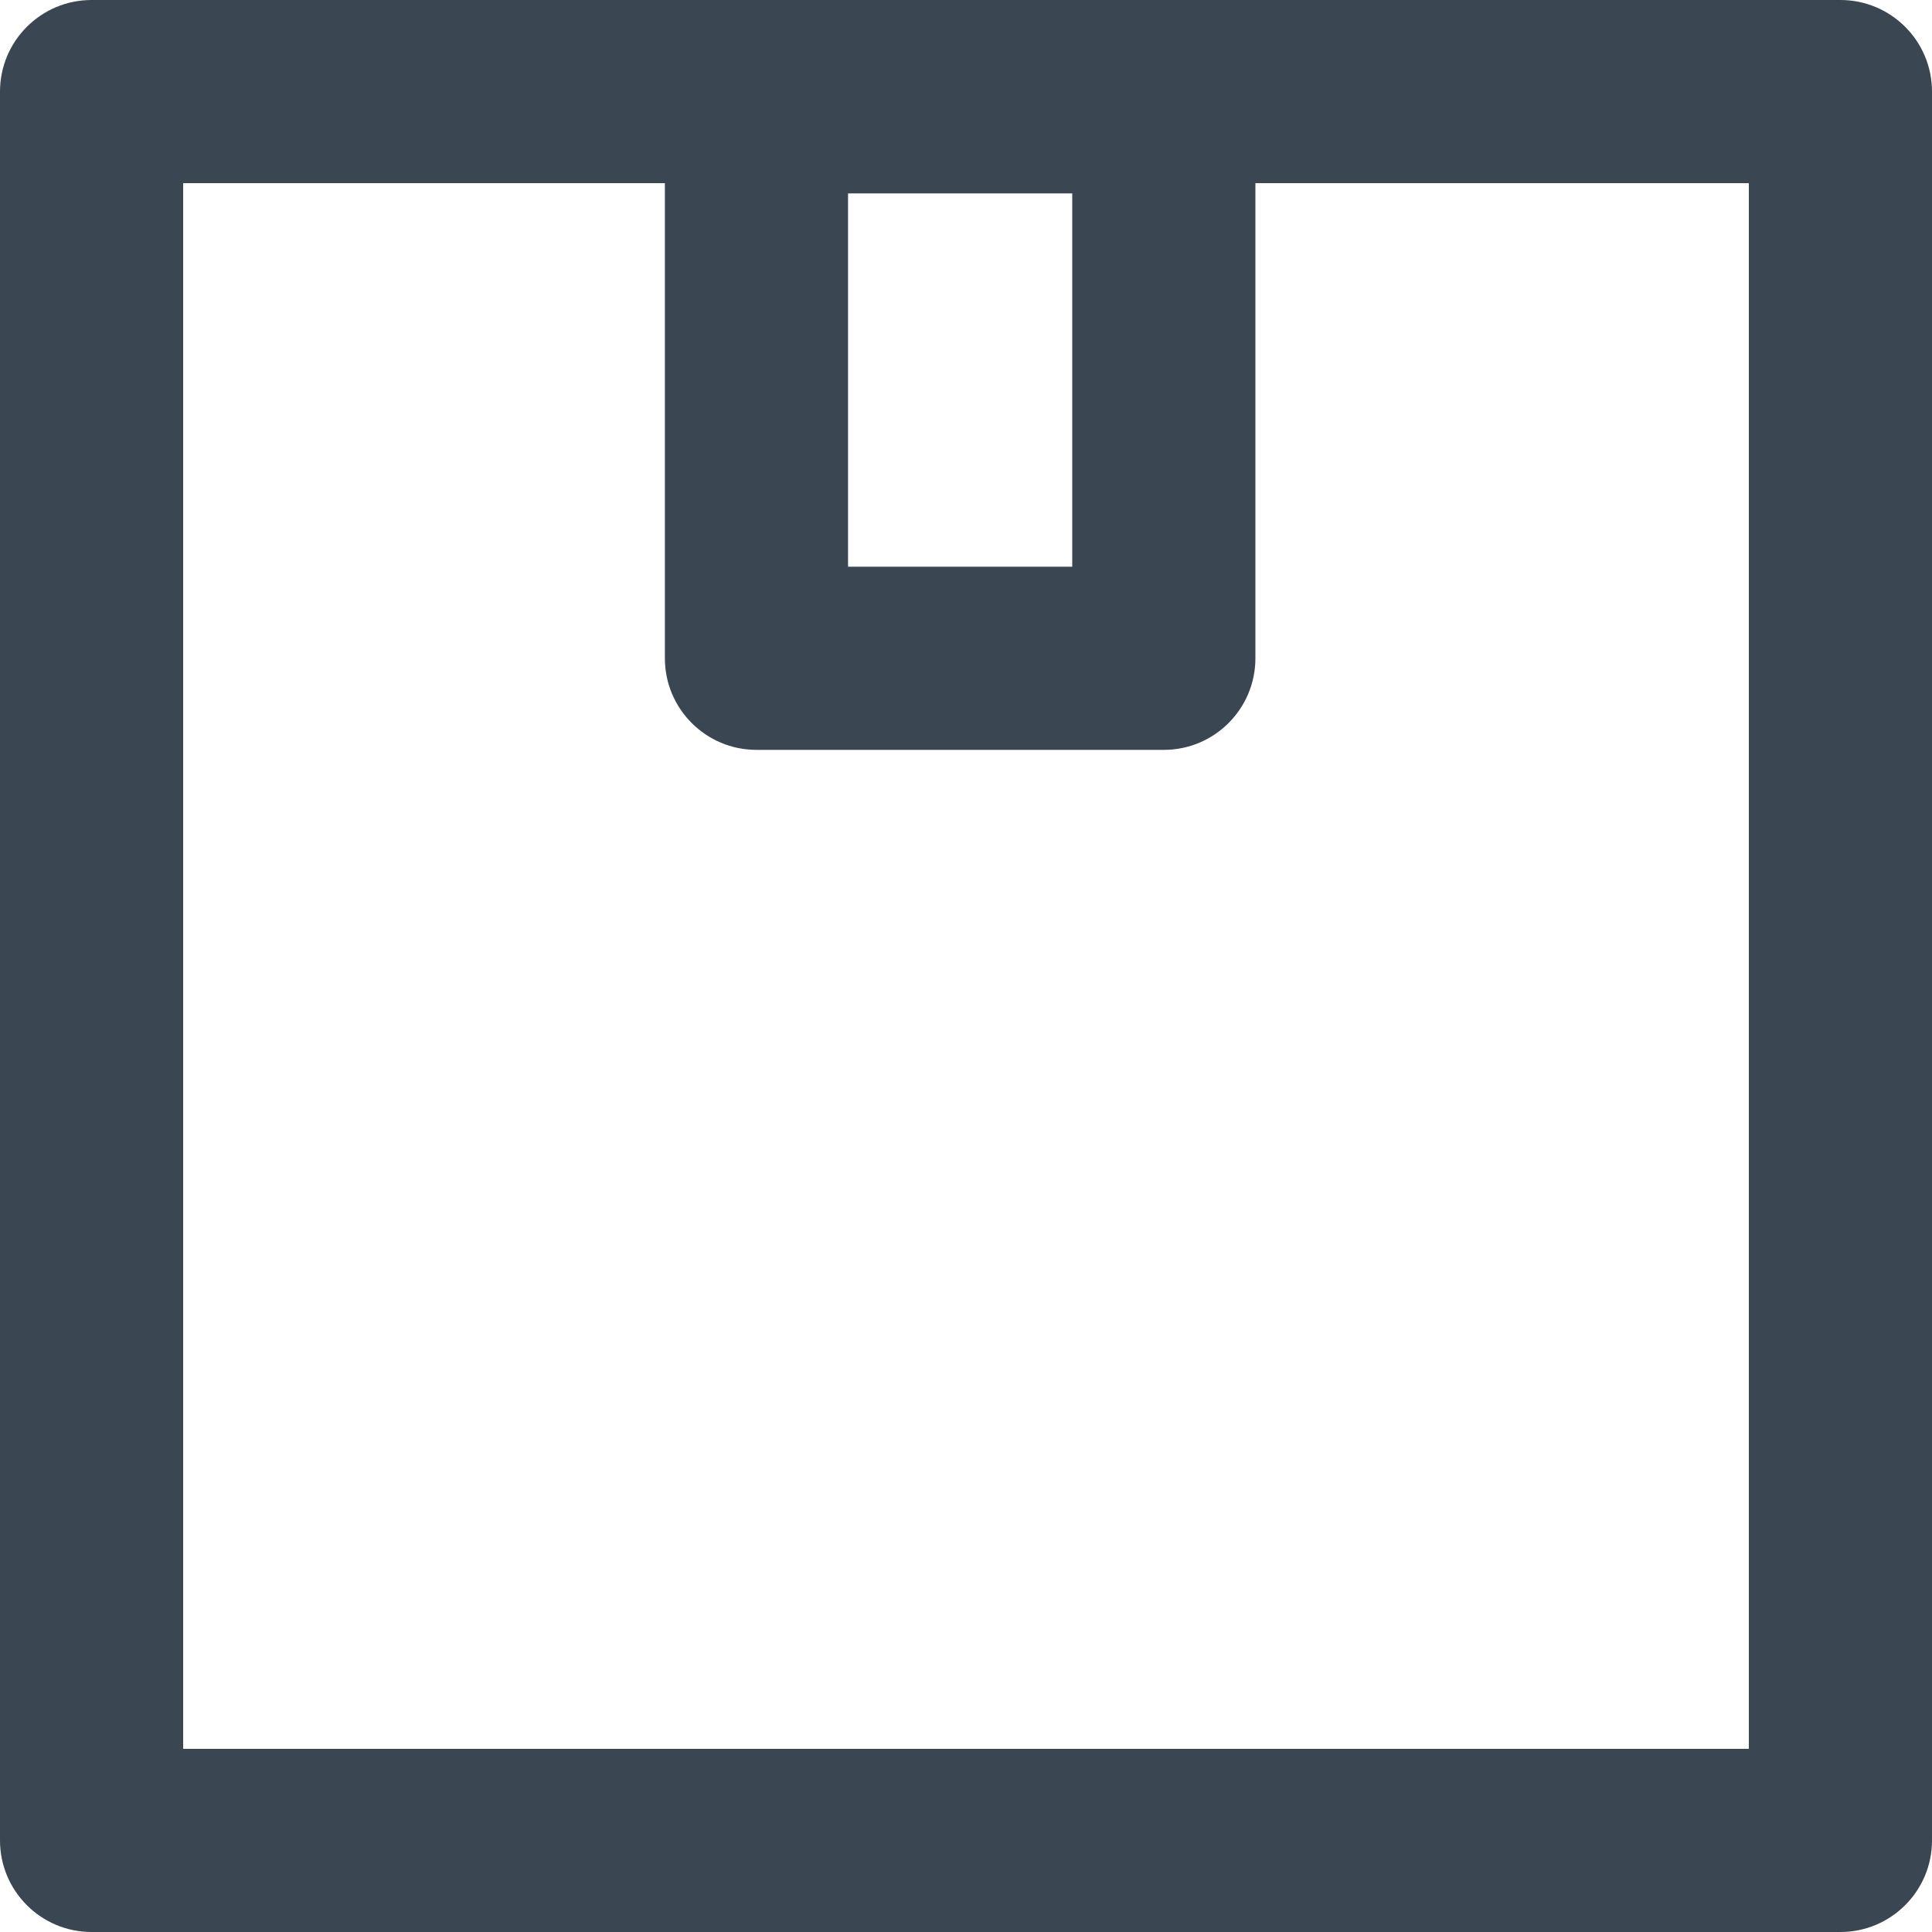 <svg viewBox="0 0 52.74 52.74" xmlns="http://www.w3.org/2000/svg" data-name="Camada 2" id="Camada_2">
  <defs>
    <style>
      .cls-1 {
        fill: #3a4651;
      }
    </style>
  </defs>
  <g data-name="Camada 1" id="Camada_1-2">
    <g>
      <path d="M50.24,52.74H2.5c-1.38,0-2.5-1.12-2.5-2.5V2.5C0,1.12,1.12,0,2.5,0h47.74c1.38,0,2.5,1.12,2.5,2.5v47.74c0,1.38-1.12,2.5-2.5,2.5ZM5,47.74h42.74V5H5v42.74Z" class="cls-1"></path>
      <path d="M31.77,20.47h-11.12c-1.38,0-2.5-1.12-2.5-2.5V2.78c0-1.38,1.12-2.5,2.5-2.5h11.12c1.38,0,2.5,1.12,2.5,2.5v15.19c0,1.38-1.12,2.5-2.5,2.5ZM23.15,15.47h6.12V5.28h-6.12v10.19Z" class="cls-1"></path>
    </g>
  </g>
</svg>